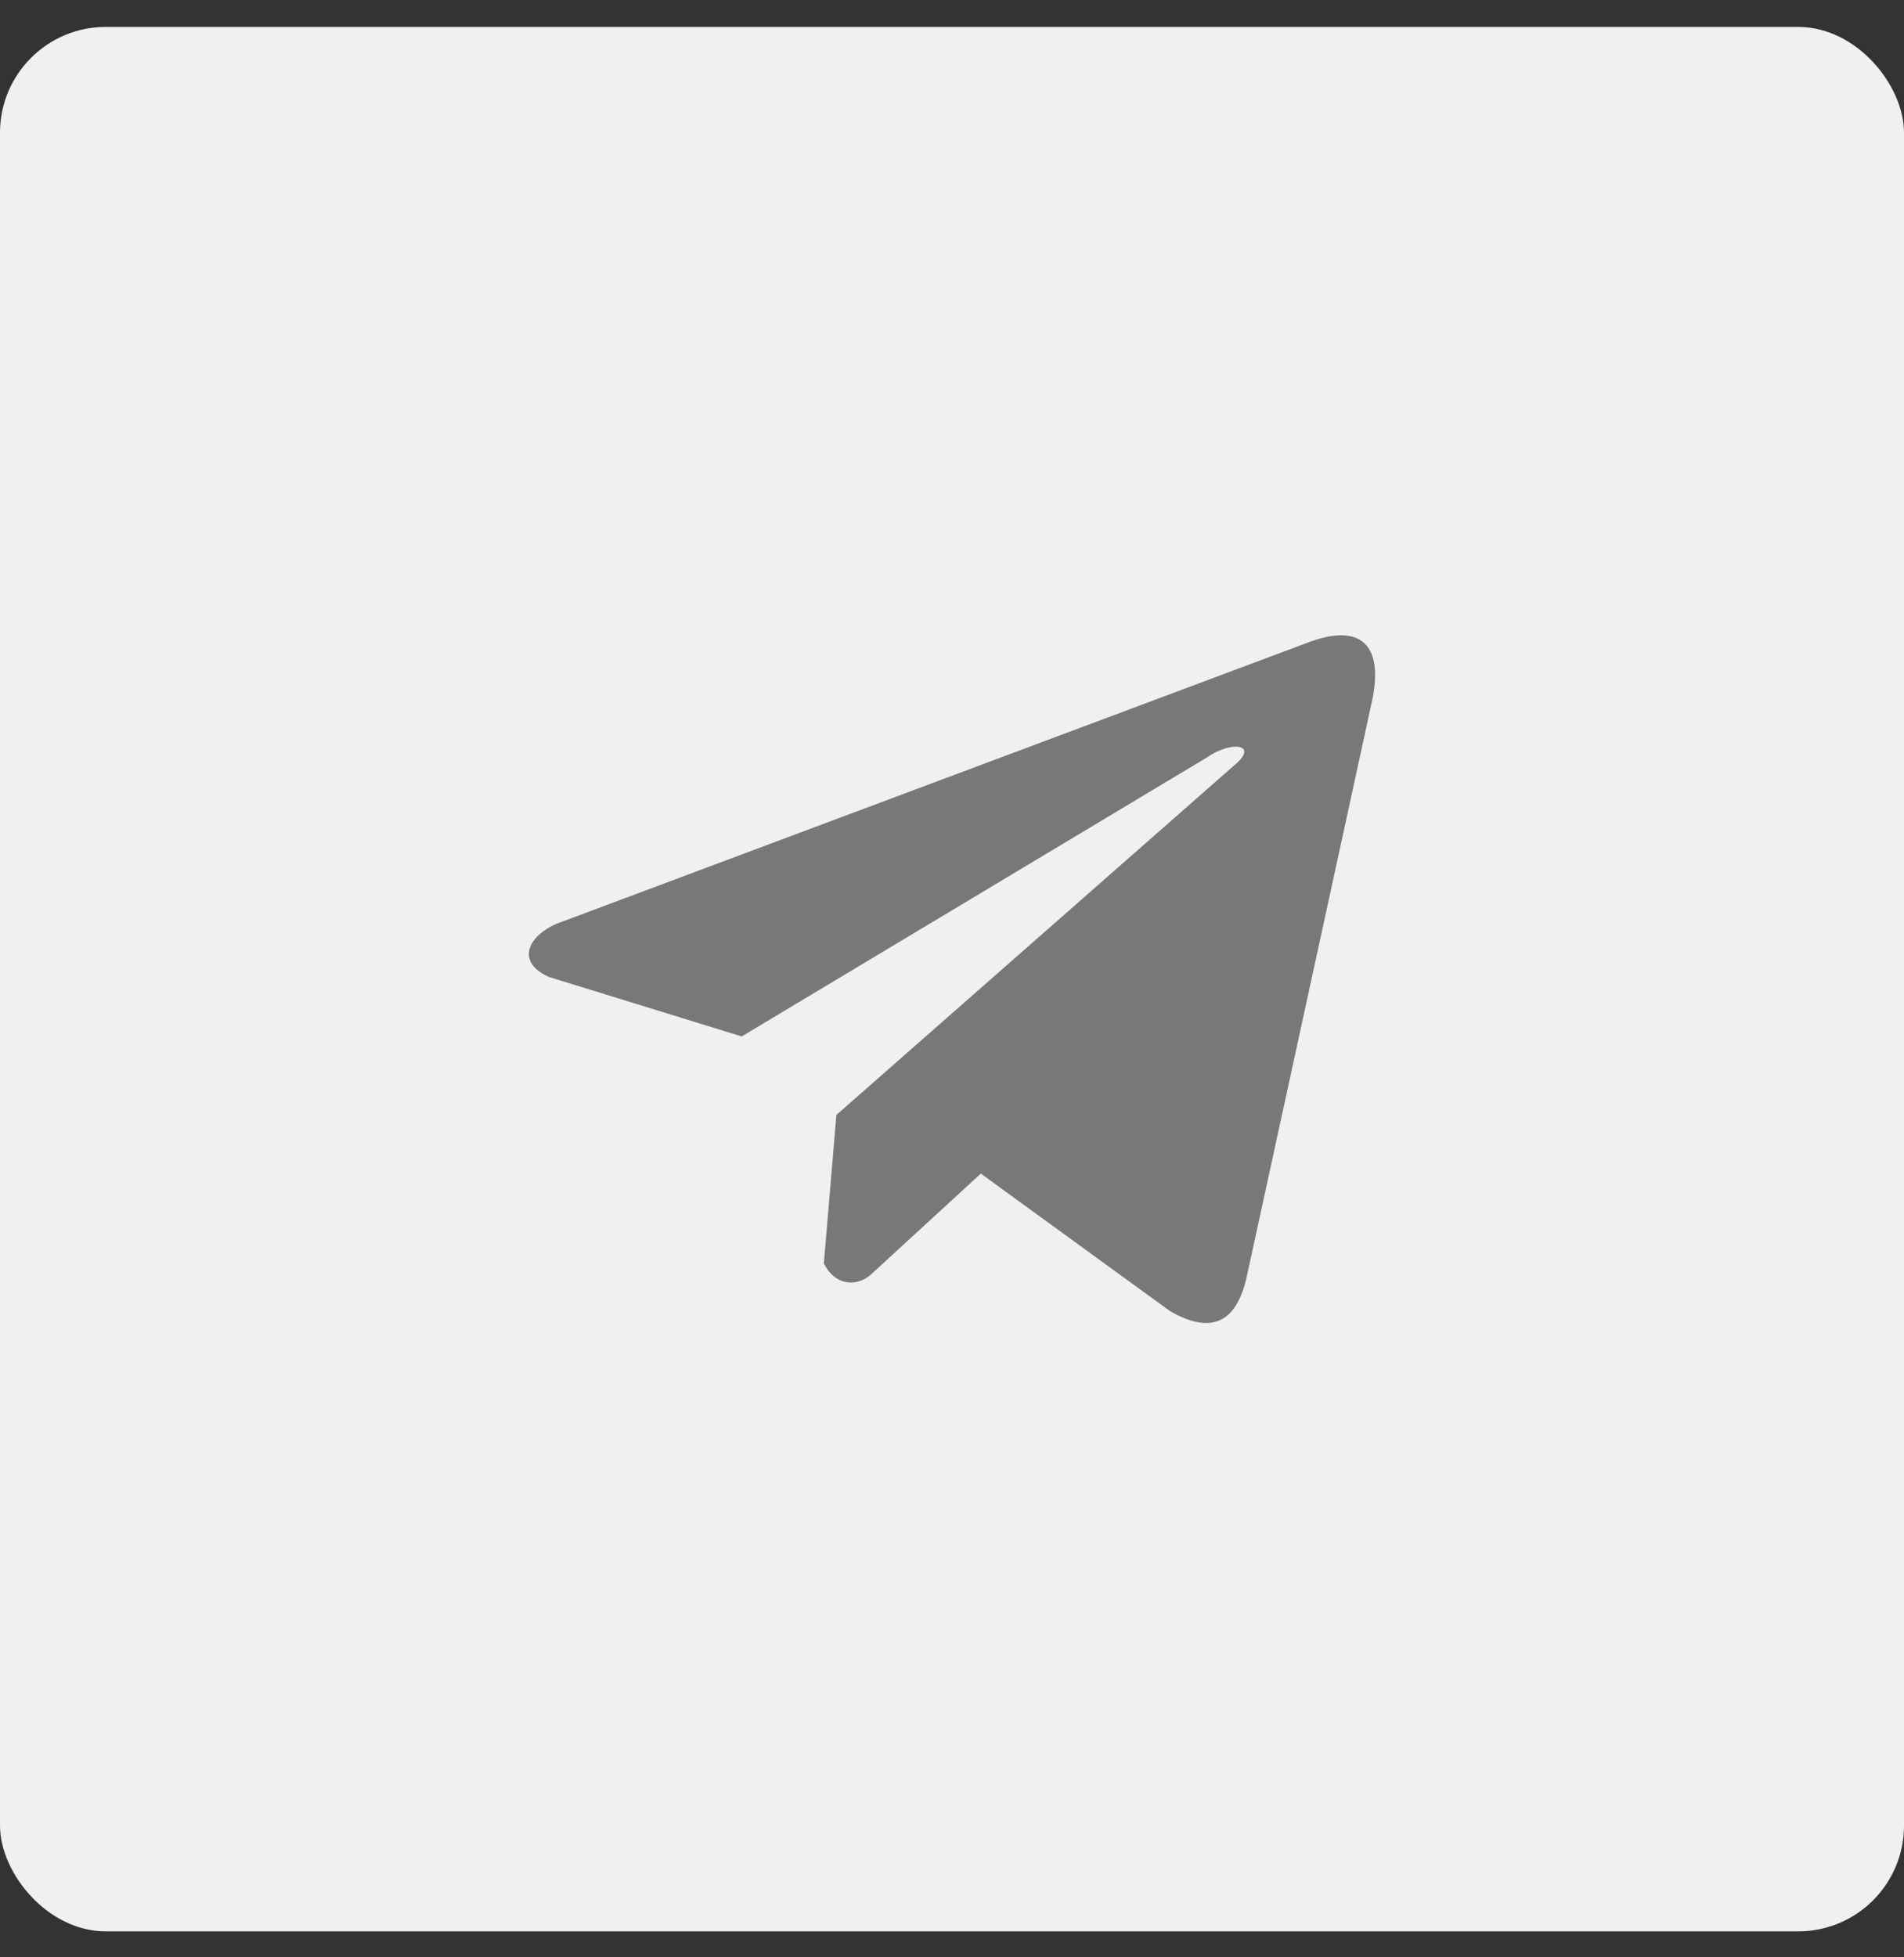 <?xml version="1.0" encoding="UTF-8"?> <svg xmlns="http://www.w3.org/2000/svg" width="36" height="37" viewBox="0 0 36 37" fill="none"><rect x="0" y="0" width="36" height="37" fill="#333333" stroke="none"/><rect y="0.509" width="36" height="36" rx="2" fill="#F0F0F0"></rect><path d="M24.701 12.157L10.526 17.461C9.955 17.708 9.762 18.203 10.388 18.471L14.024 19.592L22.817 14.32C23.297 13.989 23.789 14.077 23.366 14.441L15.814 21.076L15.577 23.883C15.797 24.317 16.199 24.319 16.456 24.103L18.545 22.185L22.123 24.785C22.954 25.262 23.407 24.954 23.585 24.079L25.932 13.296C26.176 12.219 25.761 11.744 24.701 12.157Z" fill="#787878"></path></svg> 